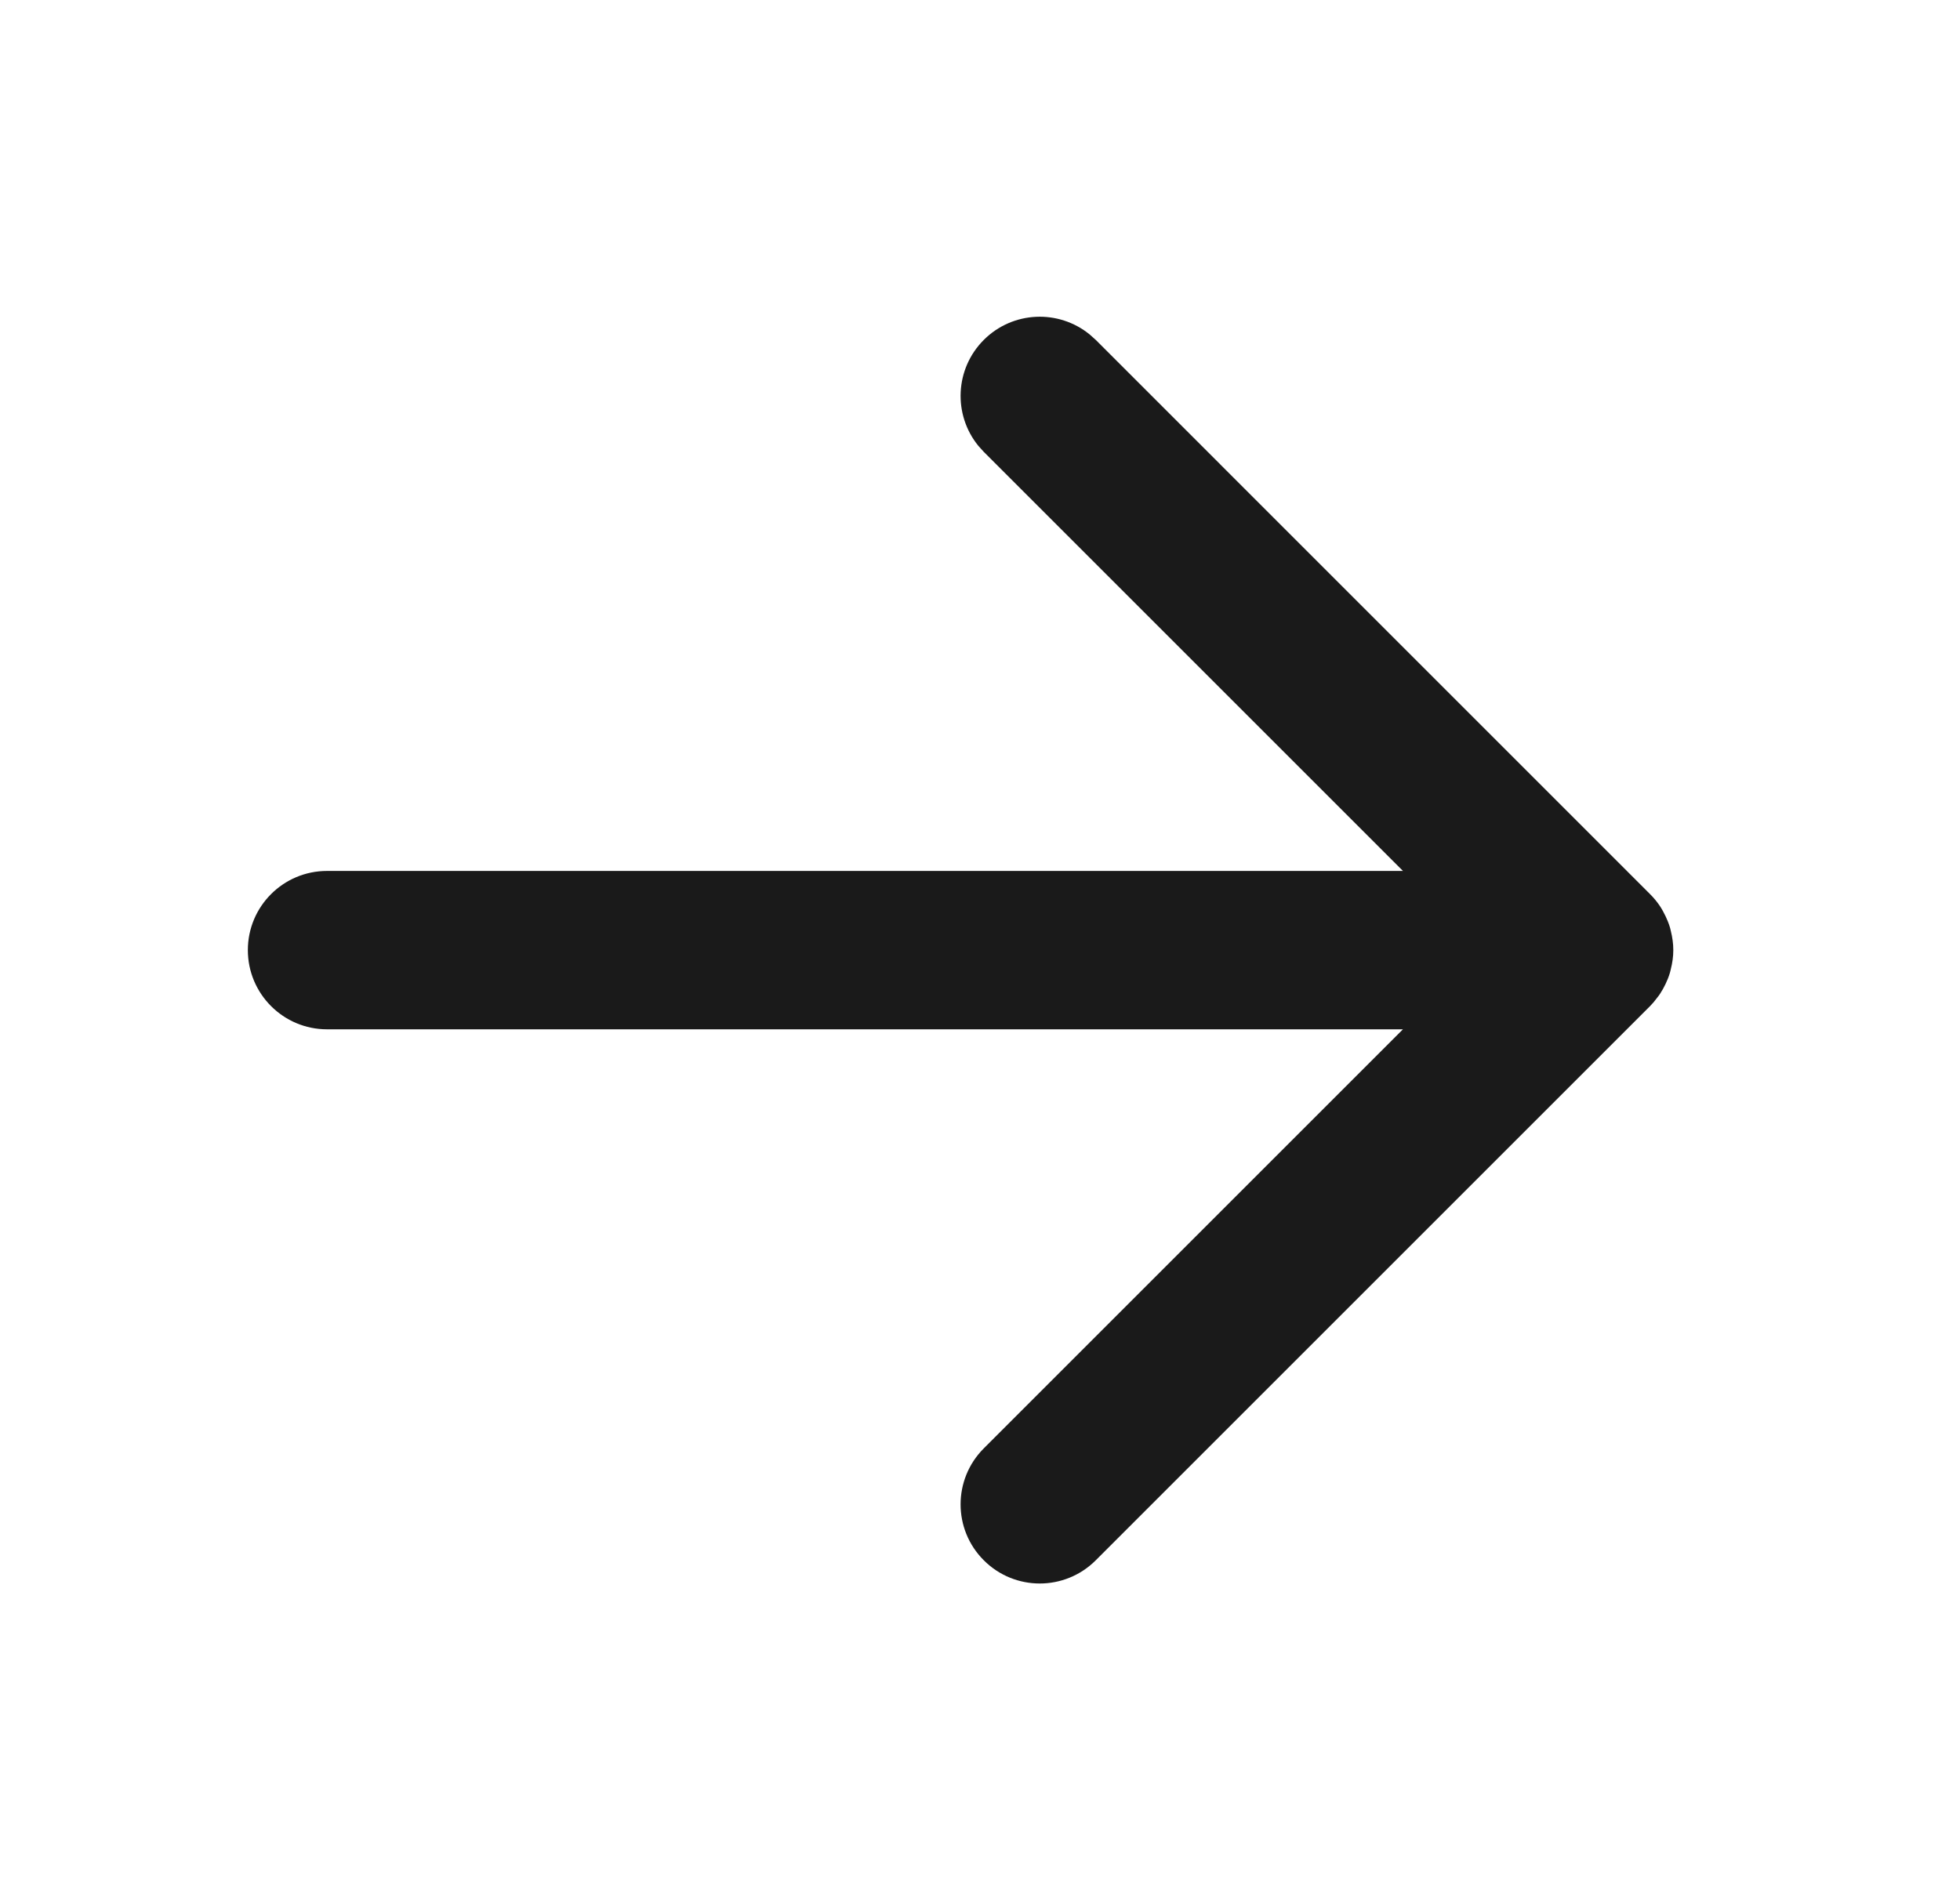 <svg width="33" height="32" viewBox="0 0 33 32" fill="none" xmlns="http://www.w3.org/2000/svg">
<path d="M16.564 5.724C17.052 5.236 17.824 5.206 18.347 5.633L18.449 5.724L27.782 15.058C27.844 15.119 27.899 15.187 27.948 15.259C27.984 15.314 28.015 15.372 28.043 15.43C28.07 15.488 28.095 15.547 28.114 15.61C28.121 15.632 28.126 15.655 28.131 15.677C28.157 15.781 28.173 15.889 28.173 16C28.173 16.111 28.157 16.218 28.131 16.321C28.126 16.343 28.121 16.366 28.114 16.388C28.096 16.45 28.072 16.508 28.045 16.565C28.017 16.625 27.985 16.683 27.948 16.739C27.931 16.764 27.913 16.788 27.894 16.811C27.86 16.857 27.823 16.902 27.782 16.943L18.449 26.276C17.928 26.797 17.084 26.797 16.564 26.276C16.043 25.756 16.043 24.912 16.564 24.391L23.621 17.334H5.506C4.77 17.334 4.173 16.736 4.173 16C4.173 15.264 4.77 14.667 5.506 14.667H23.621L16.564 7.61L16.472 7.508C16.045 6.984 16.076 6.212 16.564 5.724Z" fill="#1A1A1A"/>
</svg>
